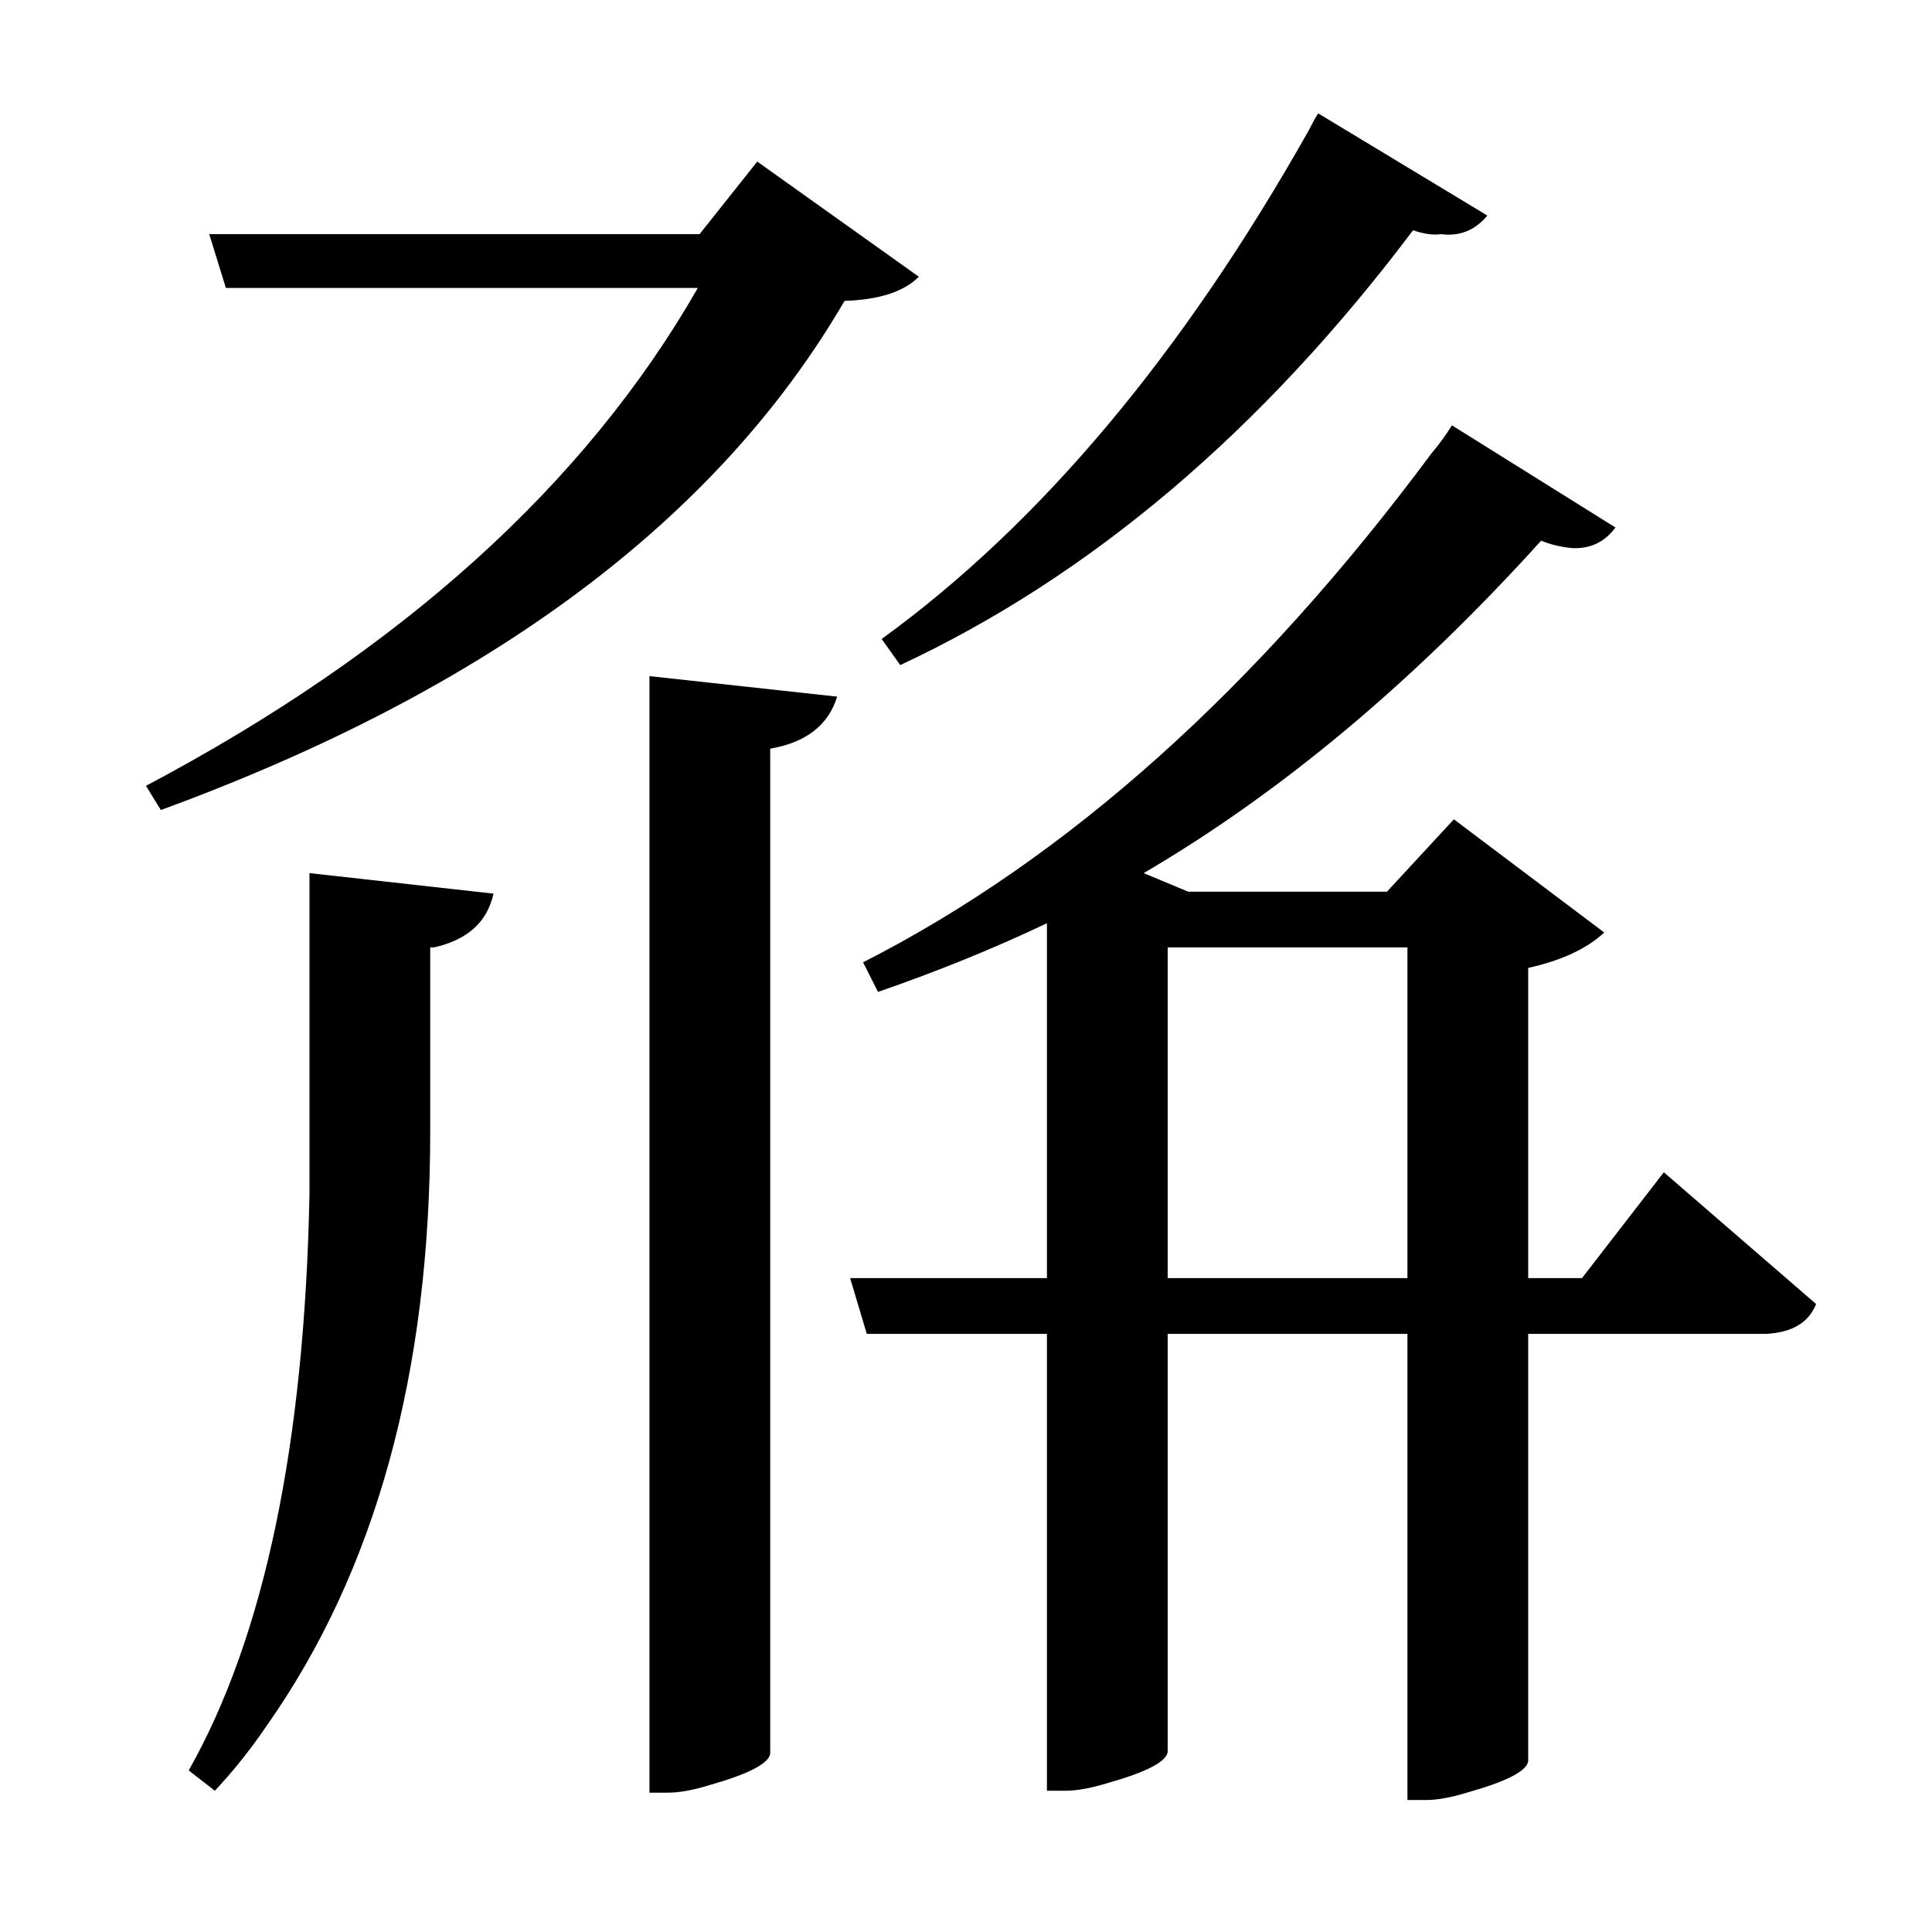 <?xml version="1.0" encoding="UTF-8"?>
<svg xmlns="http://www.w3.org/2000/svg" xmlns:xlink="http://www.w3.org/1999/xlink" width="156pt" height="156pt" viewBox="0 0 156 156" version="1.1">
<defs>
<g>
<symbol overflow="visible" id="glyph0-0">
<path style="stroke:none;" d=""/>
</symbol>
<symbol overflow="visible" id="glyph0-1">
<path style="stroke:none;" d="M 68.25 -81.906 C 81.051 -91.195 92.551 -104.895 102.75 -123 C 103.051 -123.602 103.301 -124.051 103.5 -124.344 L 117.156 -116.094 C 116.156 -114.895 114.906 -114.395 113.406 -114.594 C 112.801 -114.5 112.051 -114.602 111.156 -114.906 C 98.945 -98.695 85.145 -86.992 69.75 -79.797 Z M 71.25 -111.156 C 70.051 -109.945 68.051 -109.297 65.25 -109.203 C 54.945 -91.504 36.547 -77.801 10.047 -68.094 L 8.844 -70.047 C 29.445 -80.953 44.301 -94.352 53.406 -110.25 L 15.297 -110.25 L 13.953 -114.594 L 53.547 -114.594 L 58.203 -120.453 Z M 131.406 -38.844 L 143.703 -28.203 C 143.098 -26.703 141.75 -25.898 139.656 -25.797 L 120.453 -25.797 L 120.453 8.703 C 120.348 9.504 118.695 10.352 115.5 11.25 C 114.195 11.645 113.098 11.844 112.203 11.844 L 110.703 11.844 L 110.703 -25.797 L 91.344 -25.797 L 91.344 7.953 C 91.25 8.754 89.602 9.602 86.406 10.5 C 85.102 10.895 84 11.094 83.094 11.094 L 81.594 11.094 L 81.594 -25.797 L 67.047 -25.797 L 65.703 -30.297 L 81.594 -30.297 L 81.594 -58.953 C 77.395 -56.953 72.848 -55.102 67.953 -53.406 L 66.75 -55.797 C 83.25 -64.203 98.551 -77.906 112.656 -96.906 C 113.25 -97.602 113.797 -98.352 114.297 -99.156 L 127.5 -90.906 C 126.602 -89.695 125.406 -89.145 123.906 -89.25 C 123 -89.352 122.195 -89.551 121.5 -89.844 C 111.195 -78.445 100.5 -69.5 89.406 -63 L 93 -61.5 L 109.047 -61.5 L 114.453 -67.344 L 126.594 -58.203 C 125.195 -56.898 123.148 -55.945 120.453 -55.344 L 120.453 -30.297 L 124.797 -30.297 Z M 49.5 11.25 L 49.5 -78.906 L 64.656 -77.25 C 63.945 -74.945 62.145 -73.547 59.25 -73.047 L 59.25 8.094 C 59.145 8.895 57.492 9.75 54.297 10.656 C 52.992 11.051 51.895 11.25 51 11.25 Z M 22.047 -63 L 36.906 -61.344 C 36.406 -59.051 34.801 -57.602 32.094 -57 C 31.895 -57 31.797 -57 31.797 -57 L 31.797 -42.156 C 31.797 -22.656 27.395 -6.656 18.594 5.844 C 17.301 7.75 15.906 9.5 14.406 11.094 L 12.297 9.453 C 18.398 -1.348 21.648 -16.848 22.047 -37.047 C 22.047 -39.148 22.047 -41.352 22.047 -43.656 Z M 91.344 -30.297 L 110.703 -30.297 L 110.703 -57 L 91.344 -57 Z M 91.344 -30.297 "/>
</symbol>
</g>
</defs>
<g id="surface7471">
<rect x="0" y="0" width="156" height="156" style="fill:rgb(100%,100%,100%);fill-opacity:0;stroke:none;"/>
<g style="fill:rgb(0%,0%,0%);fill-opacity:1;">
  <use xlink:href="#glyph0-1" x="2.941" y="133.5"/>
</g>
</g>
</svg>
